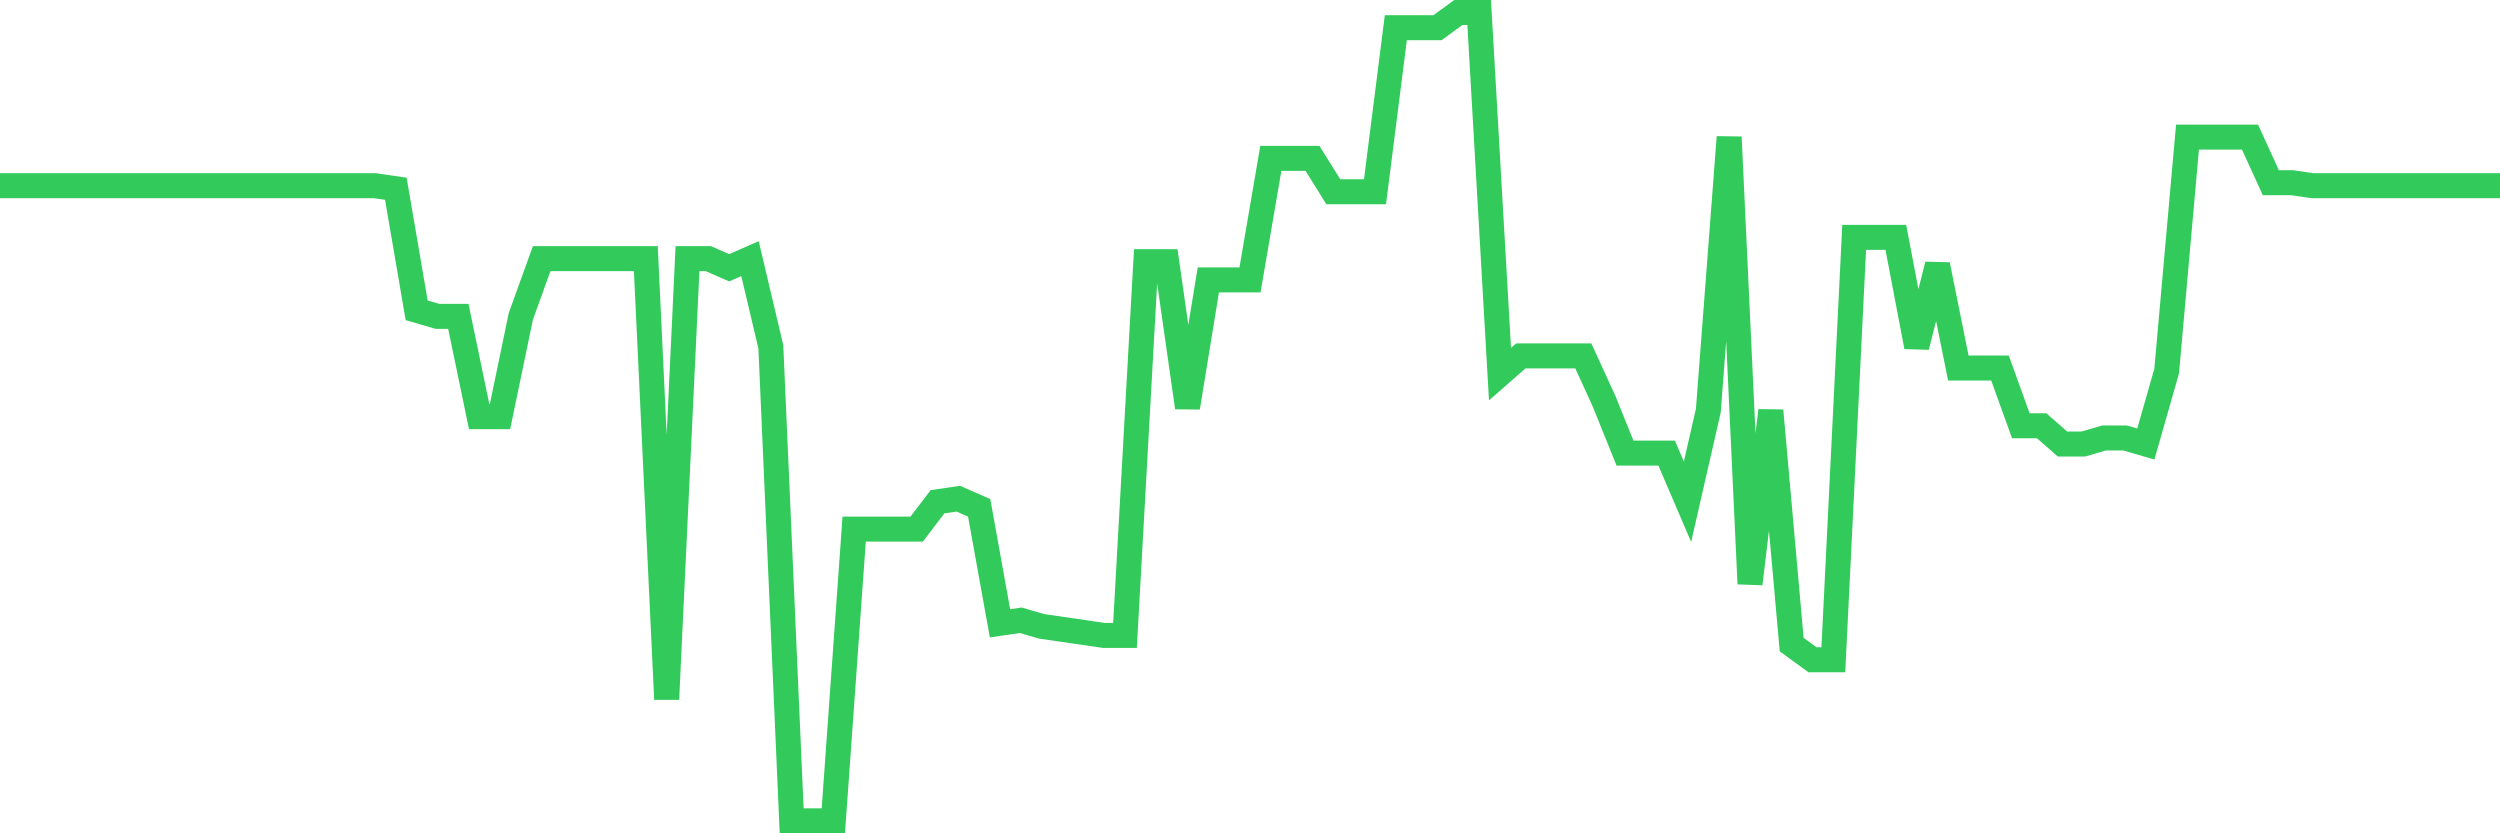<svg
  xmlns="http://www.w3.org/2000/svg"
  xmlns:xlink="http://www.w3.org/1999/xlink"
  width="120"
  height="40"
  viewBox="0 0 120 40"
  preserveAspectRatio="none"
>
  <polyline
    points="0,8.914 1,8.914 2,8.914 3,8.914 4,8.914 5,8.914 6,8.914 7,8.914 8,8.914 9,8.914 10,8.914 11,8.914 12,8.914 13,8.914 14,8.914 15,8.914 16,8.914 17,8.914 18,8.914 19,9.06 20,14.895 21,15.186 22,15.186 23,20 24,20 25,15.186 26,12.415 27,12.415 28,12.415 29,12.415 30,12.415 31,12.415 32,33.565 33,12.415 34,12.415 35,12.853 36,12.415 37,16.645 38,39.4 39,39.4 40,39.4 41,25.397 42,25.397 43,25.397 44,25.397 45,24.084 46,23.938 47,24.376 48,29.919 49,29.773 50,30.065 51,30.211 52,30.356 53,30.502 54,30.502 55,12.561 56,12.561 57,19.562 58,13.436 59,13.436 60,13.436 61,7.602 62,7.602 63,7.602 64,9.206 65,9.206 66,9.206 67,1.329 68,1.329 69,1.329 70,0.6 71,0.6 72,17.958 73,17.083 74,17.083 75,17.083 76,17.083 77,19.271 78,21.75 79,21.75 80,21.75 81,24.084 82,19.708 83,6.58 84,28.023 85,19.708 86,30.94 87,31.669 88,31.669 89,11.394 90,11.394 91,11.394 92,16.645 93,12.707 94,17.666 95,17.666 96,17.666 97,20.438 98,20.438 99,21.313 100,21.313 101,21.021 102,21.021 103,21.313 104,17.812 105,6.58 106,6.58 107,6.58 108,6.58 109,8.768 110,8.768 111,8.914 112,8.914 113,8.914 114,8.914 115,8.914 116,8.914 117,8.914 118,8.914 119,8.914 120,8.914"
    fill="none"
    stroke="#32ca5b"
    stroke-width="1.2"
  >
  </polyline>
</svg>